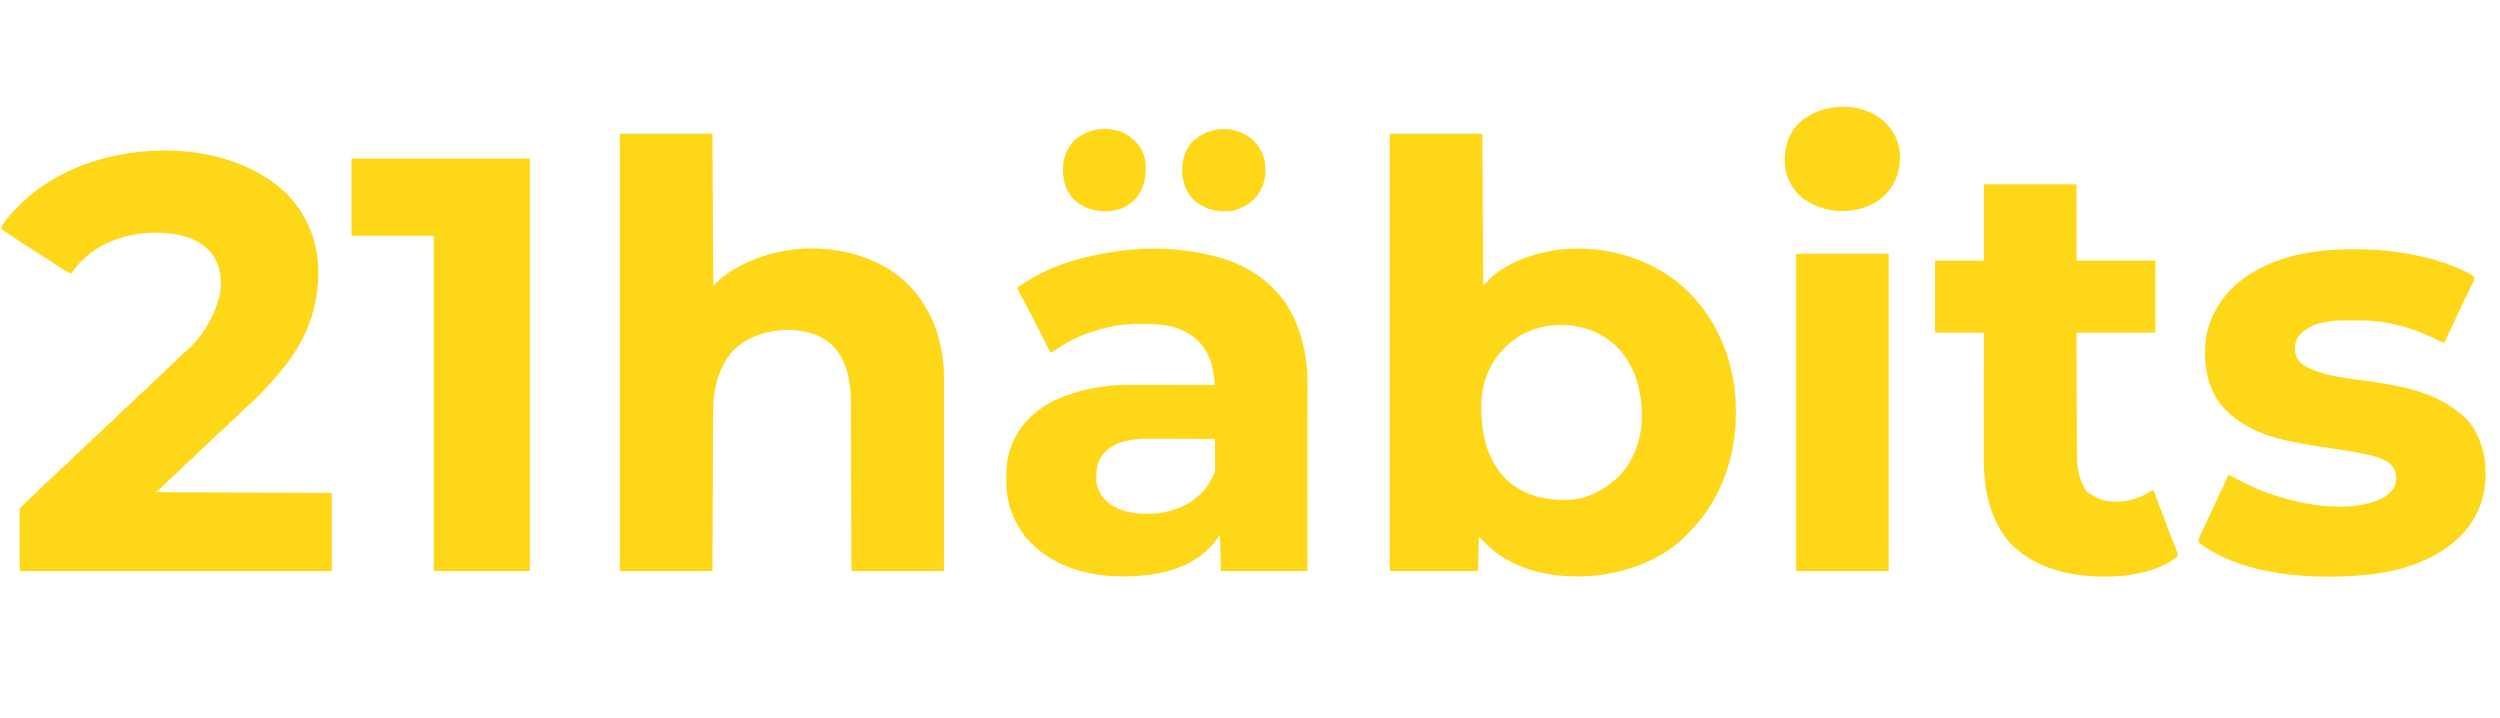 <?xml version="1.0" encoding="UTF-8"?>
<svg version="1.1" xmlns="http://www.w3.org/2000/svg" width="2916" height="838">
<path d="M0 0 C35.64 0 71.28 0 108 0 C108.33 58.41 108.66 116.82 109 177 C112.3 173.7 115.6 170.4 119 167 C139.843 149.463 165.428 140.234 192 136 C192.649 135.895 193.297 135.791 193.965 135.683 C242.386 129.125 294.135 141.414 333.105 171.07 C372.752 202.123 395.154 246.268 402.055 295.716 C408.451 349.342 397.371 405.272 363.827 448.336 C359.174 454.156 354.133 459.604 349 465 C348.13 465.949 348.13 465.949 347.242 466.918 C320.858 494.827 280.492 510.707 243 515 C241.563 515.166 241.563 515.166 240.098 515.336 C199.593 519.194 154.729 512.799 122 487 C115.623 481.671 109.887 475.887 104 470 C103.67 483.2 103.34 496.4 103 510 C69.01 510 35.02 510 0 510 C0 341.7 0 173.4 0 0 Z M138 246 C136.772 247.089 136.772 247.089 135.52 248.199 C117.866 264.758 107.96 288.369 106.839 312.462 C106.439 347.002 110.886 376.501 135.312 402.75 C155.5 421.761 181.214 427.865 208.253 427.136 C228.216 426.146 245.918 417.733 261 405 C262.547 403.824 262.547 403.824 264.125 402.625 C282.172 386.148 292.22 360.734 293.91 336.656 C294.993 304.655 289.014 275.951 267.598 251.227 C250.39 233.099 227.792 224.066 203.094 223.023 C179.016 222.473 156.039 229.659 138 246 Z " fill="#FFD719" transform="translate(1621,156)"/>
<path d="M0 0 C35.64 0 71.28 0 108 0 C108.33 58.41 108.66 116.82 109 177 C112.63 173.7 116.26 170.4 120 167 C122.392 165.182 124.68 163.492 127.188 161.875 C127.812 161.467 128.437 161.058 129.08 160.638 C136.088 156.157 143.43 152.43 151 149 C151.613 148.722 152.226 148.443 152.858 148.157 C163.239 143.536 173.919 140.42 185 138 C185.759 137.833 186.517 137.667 187.299 137.495 C224.7 129.755 266.759 134.154 301 151 C301.642 151.312 302.283 151.624 302.944 151.945 C335.609 168.008 357.667 196.06 369.469 230.113 C375.266 247.97 378.182 267.333 378.12 286.086 C378.122 287.532 378.122 287.532 378.123 289.008 C378.124 292.21 378.119 295.413 378.114 298.616 C378.113 300.923 378.113 303.229 378.114 305.536 C378.114 311.779 378.108 318.022 378.101 324.265 C378.095 330.797 378.095 337.329 378.093 343.86 C378.091 354.817 378.084 365.773 378.075 376.73 C378.066 388.011 378.059 399.292 378.055 410.574 C378.055 411.277 378.054 411.981 378.054 412.705 C378.052 418.825 378.05 424.944 378.048 431.064 C378.038 457.376 378.018 483.688 378 510 C342.36 510 306.72 510 270 510 C269.963 494.821 269.925 479.643 269.887 464.004 C269.856 454.374 269.825 444.745 269.791 435.115 C269.737 419.839 269.685 404.562 269.654 389.286 C269.631 378.158 269.597 367.031 269.551 355.904 C269.527 350.017 269.509 344.131 269.502 338.244 C269.496 332.691 269.476 327.139 269.446 321.586 C269.437 319.56 269.433 317.534 269.435 315.507 C269.45 290.904 266.093 265.94 248.414 247.285 C233.297 232.975 213.551 228.587 193.258 228.789 C170.506 229.652 146.699 237.308 130.844 254.312 C115.062 273.25 108.874 297.227 108.842 321.561 C108.837 322.373 108.832 323.185 108.827 324.022 C108.812 326.717 108.803 329.411 108.795 332.106 C108.785 334.048 108.775 335.99 108.765 337.932 C108.738 343.186 108.717 348.439 108.697 353.693 C108.675 359.19 108.647 364.687 108.621 370.184 C108.571 380.586 108.526 390.987 108.483 401.389 C108.424 415.45 108.358 429.511 108.292 443.573 C108.188 465.715 108.095 487.858 108 510 C72.36 510 36.72 510 0 510 C0 341.7 0 173.4 0 0 Z " fill="#FFD719" transform="translate(723,156)"/>
<path d="M0 0 C25.206 22.866 39.285 54.075 41.164 87.958 C43.038 137.285 26.273 178.345 -6 215 C-6.601 215.7 -7.201 216.4 -7.82 217.121 C-18.764 229.836 -30.284 242.41 -43.074 253.293 C-46.118 255.991 -48.926 258.918 -51.781 261.812 C-54.408 264.402 -57.17 266.788 -59.969 269.188 C-62.236 271.211 -64.366 273.337 -66.5 275.5 C-69.861 278.907 -73.337 282.075 -76.969 285.188 C-79.236 287.211 -81.366 289.337 -83.5 291.5 C-86.861 294.907 -90.337 298.075 -93.969 301.188 C-96.236 303.211 -98.366 305.337 -100.5 307.5 C-103.228 310.266 -105.985 312.913 -108.938 315.438 C-112.11 318.156 -115.063 321.028 -118 324 C-121.542 327.586 -125.176 330.949 -129.004 334.223 C-131.985 336.877 -134.753 339.73 -137.531 342.594 C-140.891 345.868 -144.469 348.911 -148 352 C-80.35 352.33 -12.7 352.66 57 353 C57 383.03 57 413.06 57 444 C-63.12 444 -183.24 444 -307 444 C-307 419.91 -307 395.82 -307 371 C-294.222 358.222 -294.222 358.222 -288.992 353.773 C-285.657 350.804 -282.575 347.582 -279.438 344.406 C-276.747 341.75 -273.934 339.299 -271.062 336.844 C-268.611 334.652 -266.311 332.339 -264 330 C-260.479 326.436 -256.868 323.097 -253.062 319.844 C-250.611 317.652 -248.311 315.339 -246 313 C-242.479 309.436 -238.868 306.097 -235.062 302.844 C-232.611 300.652 -230.311 298.339 -228 296 C-224.479 292.436 -220.868 289.097 -217.062 285.844 C-214.611 283.652 -212.311 281.339 -210 279 C-206.479 275.436 -202.868 272.097 -199.062 268.844 C-196.611 266.652 -194.311 264.339 -192 262 C-188.479 258.436 -184.868 255.097 -181.062 251.844 C-178.611 249.652 -176.311 247.339 -174 245 C-170.479 241.436 -166.868 238.097 -163.062 234.844 C-160.611 232.652 -158.311 230.339 -156 228 C-152.479 224.436 -148.868 221.097 -145.062 217.844 C-141.711 214.848 -138.604 211.611 -135.445 208.414 C-132.709 205.712 -129.85 203.209 -126.93 200.711 C-124.155 198.251 -121.59 195.6 -118.992 192.957 C-117.103 191.101 -115.151 189.392 -113.125 187.688 C-94.616 171.637 -81.716 150.381 -75 127 C-74.732 126.109 -74.464 125.219 -74.188 124.301 C-70.298 108.822 -72.284 91.204 -80.359 77.523 C-89.704 63.151 -104.817 55.601 -121.262 52.035 C-153.783 45.707 -190.045 50.792 -218.25 68.75 C-229.008 76.311 -239.694 86.04 -247 97 C-251.511 95.433 -255.298 92.997 -259.25 90.375 C-260.769 89.379 -262.289 88.385 -263.809 87.391 C-264.636 86.849 -265.463 86.307 -266.316 85.748 C-271.293 82.507 -276.306 79.32 -281.312 76.125 C-297.308 65.9 -313.237 55.581 -329 45 C-327.443 40.115 -324.641 36.653 -321.438 32.75 C-320.868 32.056 -320.299 31.362 -319.712 30.647 C-290.215 -4.634 -250.286 -26.819 -206 -38 C-205.229 -38.196 -204.458 -38.392 -203.664 -38.593 C-136.781 -55.13 -53.055 -47.257 0 0 Z " fill="#FFD719" transform="translate(330,222)"/>
<path d="M0 0 C0.717 0.193 1.433 0.386 2.171 0.584 C35.762 9.843 66.456 31.531 83.812 61.938 C87.892 69.359 91.228 76.998 94 85 C94.221 85.634 94.443 86.268 94.671 86.922 C101.186 106.056 104.189 126.835 104.12 147.017 C104.122 148.433 104.122 148.433 104.123 149.879 C104.124 153.009 104.119 156.14 104.114 159.27 C104.113 161.528 104.113 163.786 104.114 166.044 C104.114 172.148 104.108 178.253 104.101 184.357 C104.095 190.746 104.095 197.135 104.093 203.524 C104.091 214.239 104.084 224.954 104.075 235.669 C104.066 246.701 104.059 257.733 104.055 268.765 C104.055 269.453 104.054 270.141 104.054 270.85 C104.052 276.836 104.05 282.822 104.048 288.808 C104.038 314.539 104.018 340.269 104 366 C70.67 366 37.34 366 3 366 C2.67 352.14 2.34 338.28 2 324 C-0.31 326.97 -2.62 329.94 -5 333 C-23.569 356.45 -52.91 367.003 -81.781 370.617 C-124.707 375.538 -171.166 370.701 -206.512 343.867 C-216.266 336.078 -225.673 326.813 -232 316 C-232.664 314.872 -233.328 313.744 -234.012 312.582 C-243.602 295.729 -247.431 278.821 -247.375 259.438 C-247.374 258.731 -247.374 258.025 -247.373 257.298 C-247.334 246.131 -246.586 235.643 -243 225 C-242.786 224.348 -242.571 223.697 -242.351 223.025 C-233.564 197.113 -215.098 179.072 -191 167 C-163.875 154.513 -134.277 148.78 -104.47 148.886 C-102.829 148.886 -102.829 148.886 -101.155 148.886 C-97.578 148.887 -94.002 148.894 -90.426 148.902 C-87.93 148.904 -85.435 148.906 -82.94 148.907 C-76.402 148.91 -69.864 148.92 -63.326 148.931 C-56.642 148.942 -49.959 148.946 -43.275 148.951 C-30.184 148.962 -17.092 148.979 -4 149 C-4.293 146.317 -4.592 143.635 -4.895 140.953 C-4.976 140.203 -5.057 139.453 -5.141 138.68 C-7.098 121.518 -13.689 105.175 -27.379 94.07 C-29.861 92.26 -32.382 90.606 -35 89 C-35.723 88.549 -36.446 88.098 -37.191 87.633 C-52.493 79.064 -70.623 77.764 -87.75 77.75 C-88.485 77.749 -89.221 77.749 -89.979 77.748 C-101.875 77.765 -113.359 78.415 -125 81 C-126.145 81.249 -126.145 81.249 -127.312 81.504 C-150.56 86.735 -172.206 95.272 -191.488 109.312 C-194 111 -194 111 -196 111 C-196.694 109.604 -196.694 109.604 -197.402 108.18 C-209.359 84.125 -209.359 84.125 -221.771 60.303 C-224.234 55.687 -226.682 51.064 -229.125 46.438 C-229.611 45.525 -230.098 44.613 -230.599 43.673 C-231.043 42.831 -231.488 41.989 -231.945 41.121 C-232.343 40.373 -232.74 39.624 -233.149 38.853 C-234 37 -234 37 -234 35 C-231.677 33.358 -229.364 31.851 -226.938 30.375 C-226.207 29.928 -225.476 29.48 -224.722 29.02 C-222.49 27.666 -220.247 26.329 -218 25 C-217.397 24.641 -216.794 24.281 -216.173 23.911 C-188.286 7.52 -155.704 -0.972 -124 -6 C-123.004 -6.164 -122.009 -6.327 -120.983 -6.496 C-81.117 -12.788 -38.83 -10.706 0 0 Z M-133.125 228.188 C-141.577 237.981 -142.717 248.371 -142.175 260.867 C-141.349 270.942 -136.434 278.957 -129.156 285.711 C-113.305 298.509 -91.339 300.541 -71.726 298.798 C-49.521 296.26 -29.516 287.423 -15 270 C-12.013 265.854 -9.443 261.488 -7 257 C-6.477 256.135 -5.954 255.271 -5.415 254.38 C-3.604 250.053 -3.62 246.517 -3.707 241.883 C-3.711 241.026 -3.716 240.169 -3.72 239.285 C-3.737 236.565 -3.774 233.845 -3.812 231.125 C-3.828 229.273 -3.841 227.422 -3.854 225.57 C-3.886 221.047 -3.938 216.523 -4 212 C-15.146 211.93 -26.291 211.877 -37.437 211.845 C-42.614 211.829 -47.792 211.808 -52.969 211.774 C-57.981 211.741 -62.993 211.723 -68.005 211.715 C-69.902 211.71 -71.798 211.699 -73.694 211.683 C-94.508 211.51 -117.857 212.053 -133.125 228.188 Z " fill="#FFD719" transform="translate(1421,300)"/>
<path d="M0 0 C1.571 -0.001 1.571 -0.001 3.173 -0.002 C19.809 0.015 36.036 0.677 52.5 3.25 C53.638 3.422 54.776 3.593 55.949 3.77 C83.514 8.016 110.275 14.727 135.188 27.5 C135.818 27.817 136.449 28.134 137.098 28.461 C141.249 30.697 141.249 30.697 142.31 33.034 C142.574 36.113 141.591 37.808 140.211 40.562 C139.688 41.624 139.165 42.686 138.626 43.779 C137.759 45.497 137.759 45.497 136.875 47.25 C135.974 49.07 135.078 50.892 134.182 52.714 C133.561 53.977 132.939 55.24 132.315 56.502 C129.012 63.199 125.876 69.969 122.75 76.75 C117.729 87.614 112.649 98.447 107.5 109.25 C104.282 108.057 101.224 106.643 98.156 105.113 C71.431 91.821 41.567 83.212 11.504 83.047 C10.671 83.041 9.839 83.035 8.981 83.03 C7.228 83.02 5.474 83.014 3.72 83.01 C1.1 83 -1.519 82.969 -4.139 82.938 C-23.559 82.815 -44.654 84.302 -59.5 98.25 C-64.784 103.469 -66.571 108.336 -66.812 115.688 C-66.664 122.996 -64.416 127.774 -59.5 133.25 C-36.295 148.709 -3.487 150.497 23.458 154.5 C59.096 159.796 95.792 166.852 124.5 190.25 C125.101 190.69 125.701 191.129 126.32 191.582 C142.951 204.384 151.621 225.328 154.75 245.438 C158.082 274.434 152.807 302.074 134.509 325.413 C106.569 360.008 61.531 374.912 18.621 379.562 C-42.337 385.722 -127.419 381.653 -178.5 342.25 C-179.964 337.857 -177.832 335.009 -175.934 331.043 C-175.355 329.805 -175.355 329.805 -174.765 328.542 C-173.498 325.836 -172.218 323.137 -170.938 320.438 C-170.066 318.581 -169.195 316.724 -168.324 314.866 C-166.566 311.117 -164.803 307.369 -163.035 303.625 C-159.781 296.731 -156.555 289.825 -153.333 282.917 C-152.455 281.037 -151.573 279.157 -150.691 277.278 C-149.899 275.586 -149.899 275.586 -149.09 273.859 C-148.635 272.89 -148.18 271.92 -147.711 270.921 C-146.563 268.389 -145.51 265.839 -144.5 263.25 C-141.124 264.54 -137.984 266.002 -134.824 267.754 C-121.102 275.226 -107.299 281.246 -92.5 286.25 C-91.369 286.638 -91.369 286.638 -90.215 287.034 C-54.54 299.061 -0.897 307.663 34.48 290.832 C41.429 286.839 47.565 281.957 50.5 274.25 C51.993 267.455 52.073 261.364 48.5 255.25 C42.242 246.023 29.814 242.215 19.371 239.809 C18.482 239.601 17.594 239.393 16.678 239.179 C3.416 236.201 -10.067 234.339 -23.5 232.312 C-39.5 229.896 -55.451 227.4 -71.305 224.141 C-72.471 223.902 -73.637 223.663 -74.839 223.417 C-106.43 216.741 -138.689 202.713 -157.5 175.25 C-171.837 151.861 -174.706 120.285 -168.535 93.766 C-159.029 61.482 -138.652 39.134 -109.312 23.125 C-75.302 5.249 -37.96 0.022 0 0 Z " fill="#FFD719" transform="translate(2743.5,290.75)"/>
<path d="M0 0 C35.64 0 71.28 0 108 0 C108 29.37 108 58.74 108 89 C138.36 89 168.72 89 200 89 C200 116.72 200 144.44 200 173 C169.64 173 139.28 173 108 173 C108.091 200.36 108.091 200.36 108.209 227.721 C108.263 238.886 108.315 250.052 108.346 261.218 C108.37 269.352 108.403 277.486 108.449 285.62 C108.473 289.921 108.491 294.222 108.498 298.523 C108.504 302.584 108.524 306.644 108.554 310.705 C108.563 312.184 108.567 313.662 108.565 315.141 C108.553 329.793 110.179 342.343 118 355 C118.308 355.718 118.616 356.436 118.934 357.176 C120.298 359.51 121.546 359.934 124 361 C125.033 361.694 125.033 361.694 126.086 362.402 C138.824 370.945 153.85 371.434 168.562 368.812 C177.999 366.74 186.497 363.389 194.477 357.918 C196 357 196 357 198 357 C198.386 358.034 198.773 359.067 199.171 360.132 C200.669 364.141 202.17 368.149 203.67 372.157 C204.347 373.966 205.023 375.774 205.699 377.583 C209.382 387.441 213.091 397.286 216.926 407.086 C217.535 408.65 218.144 410.214 218.753 411.778 C219.62 414.004 220.491 416.228 221.375 418.448 C222.186 420.488 222.985 422.532 223.781 424.578 C224.463 426.301 224.463 426.301 225.158 428.06 C225.998 430.994 226.279 432.262 225 435 C192.55 458.784 144.235 460.51 106 455 C75.403 450.055 44.477 436.972 25.051 411.863 C4.787 383.572 -0.2 351.963 -0.114 317.745 C-0.113 316.157 -0.113 314.569 -0.114 312.981 C-0.114 308.711 -0.108 304.441 -0.101 300.171 C-0.095 295.694 -0.095 291.216 -0.093 286.738 C-0.09 278.278 -0.082 269.818 -0.072 261.357 C-0.061 251.717 -0.055 242.078 -0.05 232.438 C-0.04 212.625 -0.022 192.813 0 173 C-18.81 173 -37.62 173 -57 173 C-57 145.28 -57 117.56 -57 89 C-38.19 89 -19.38 89 0 89 C0 59.63 0 30.26 0 0 Z " fill="#FFD719" transform="translate(2314,215)"/>
<path d="M0 0 C68.64 0 137.28 0 208 0 C208 158.73 208 317.46 208 481 C171.04 481 134.08 481 96 481 C96 351.97 96 222.94 96 90 C64.32 90 32.64 90 0 90 C0 60.3 0 30.6 0 0 Z " fill="#FFD719" transform="translate(410,185)"/>
<path d="M0 0 C35.64 0 71.28 0 108 0 C108 122.1 108 244.2 108 370 C72.36 370 36.72 370 0 370 C0 247.9 0 125.8 0 0 Z " fill="#FFD719" transform="translate(2095,296)"/>
<path d="M0 0 C11.948 10.777 18.318 23.1 19.486 39.172 C19.964 56.111 15.429 71.863 3.951 84.547 C-10.08 99.275 -27.515 104.802 -47.424 105.297 C-64.192 105.034 -79.108 101.019 -92.736 91.109 C-93.381 90.649 -94.025 90.189 -94.689 89.715 C-105.668 81.135 -112.513 67.677 -114.736 54.109 C-116.351 35.926 -112.955 19.757 -101.111 5.359 C-75.866 -21.153 -27.888 -24.094 0 0 Z " fill="#FFD719" transform="translate(2196.736,140.891)"/>
<path d="M0 0 C1.565 1.2 3.108 2.428 4.625 3.688 C5.596 4.473 5.596 4.473 6.586 5.273 C13.875 11.799 18.93 22.291 19.844 32.017 C20.593 48.198 18.687 60.867 8.035 73.586 C-0.269 82.535 -10.727 87.296 -22.84 88.004 C-38.463 88.559 -51.78 85.364 -63.66 74.621 C-73.979 63.839 -76.857 50.973 -76.625 36.473 C-75.776 23.625 -70.853 12.483 -61.375 3.688 C-44.1 -9.877 -18.651 -12.415 0 0 Z " fill="#FFD719" transform="translate(1316.375,158.312)"/>
<path d="M0 0 C10.459 8.185 16.4 18.319 18.324 31.434 C19.785 44.969 16.993 57.755 8.633 68.598 C0.907 77.768 -8.639 83.506 -20.395 86.039 C-35.959 87.351 -48.695 85.61 -61.395 76.039 C-62.261 75.462 -63.127 74.884 -64.02 74.289 C-72.73 66.037 -77.495 54.96 -78.395 43.039 C-78.446 42.402 -78.498 41.765 -78.551 41.109 C-79.093 28.773 -75.459 14.848 -67.023 5.539 C-48.089 -11.897 -21.504 -14.584 0 0 Z " fill="#FFD719" transform="translate(1457.395,159.961)"/>
</svg>
